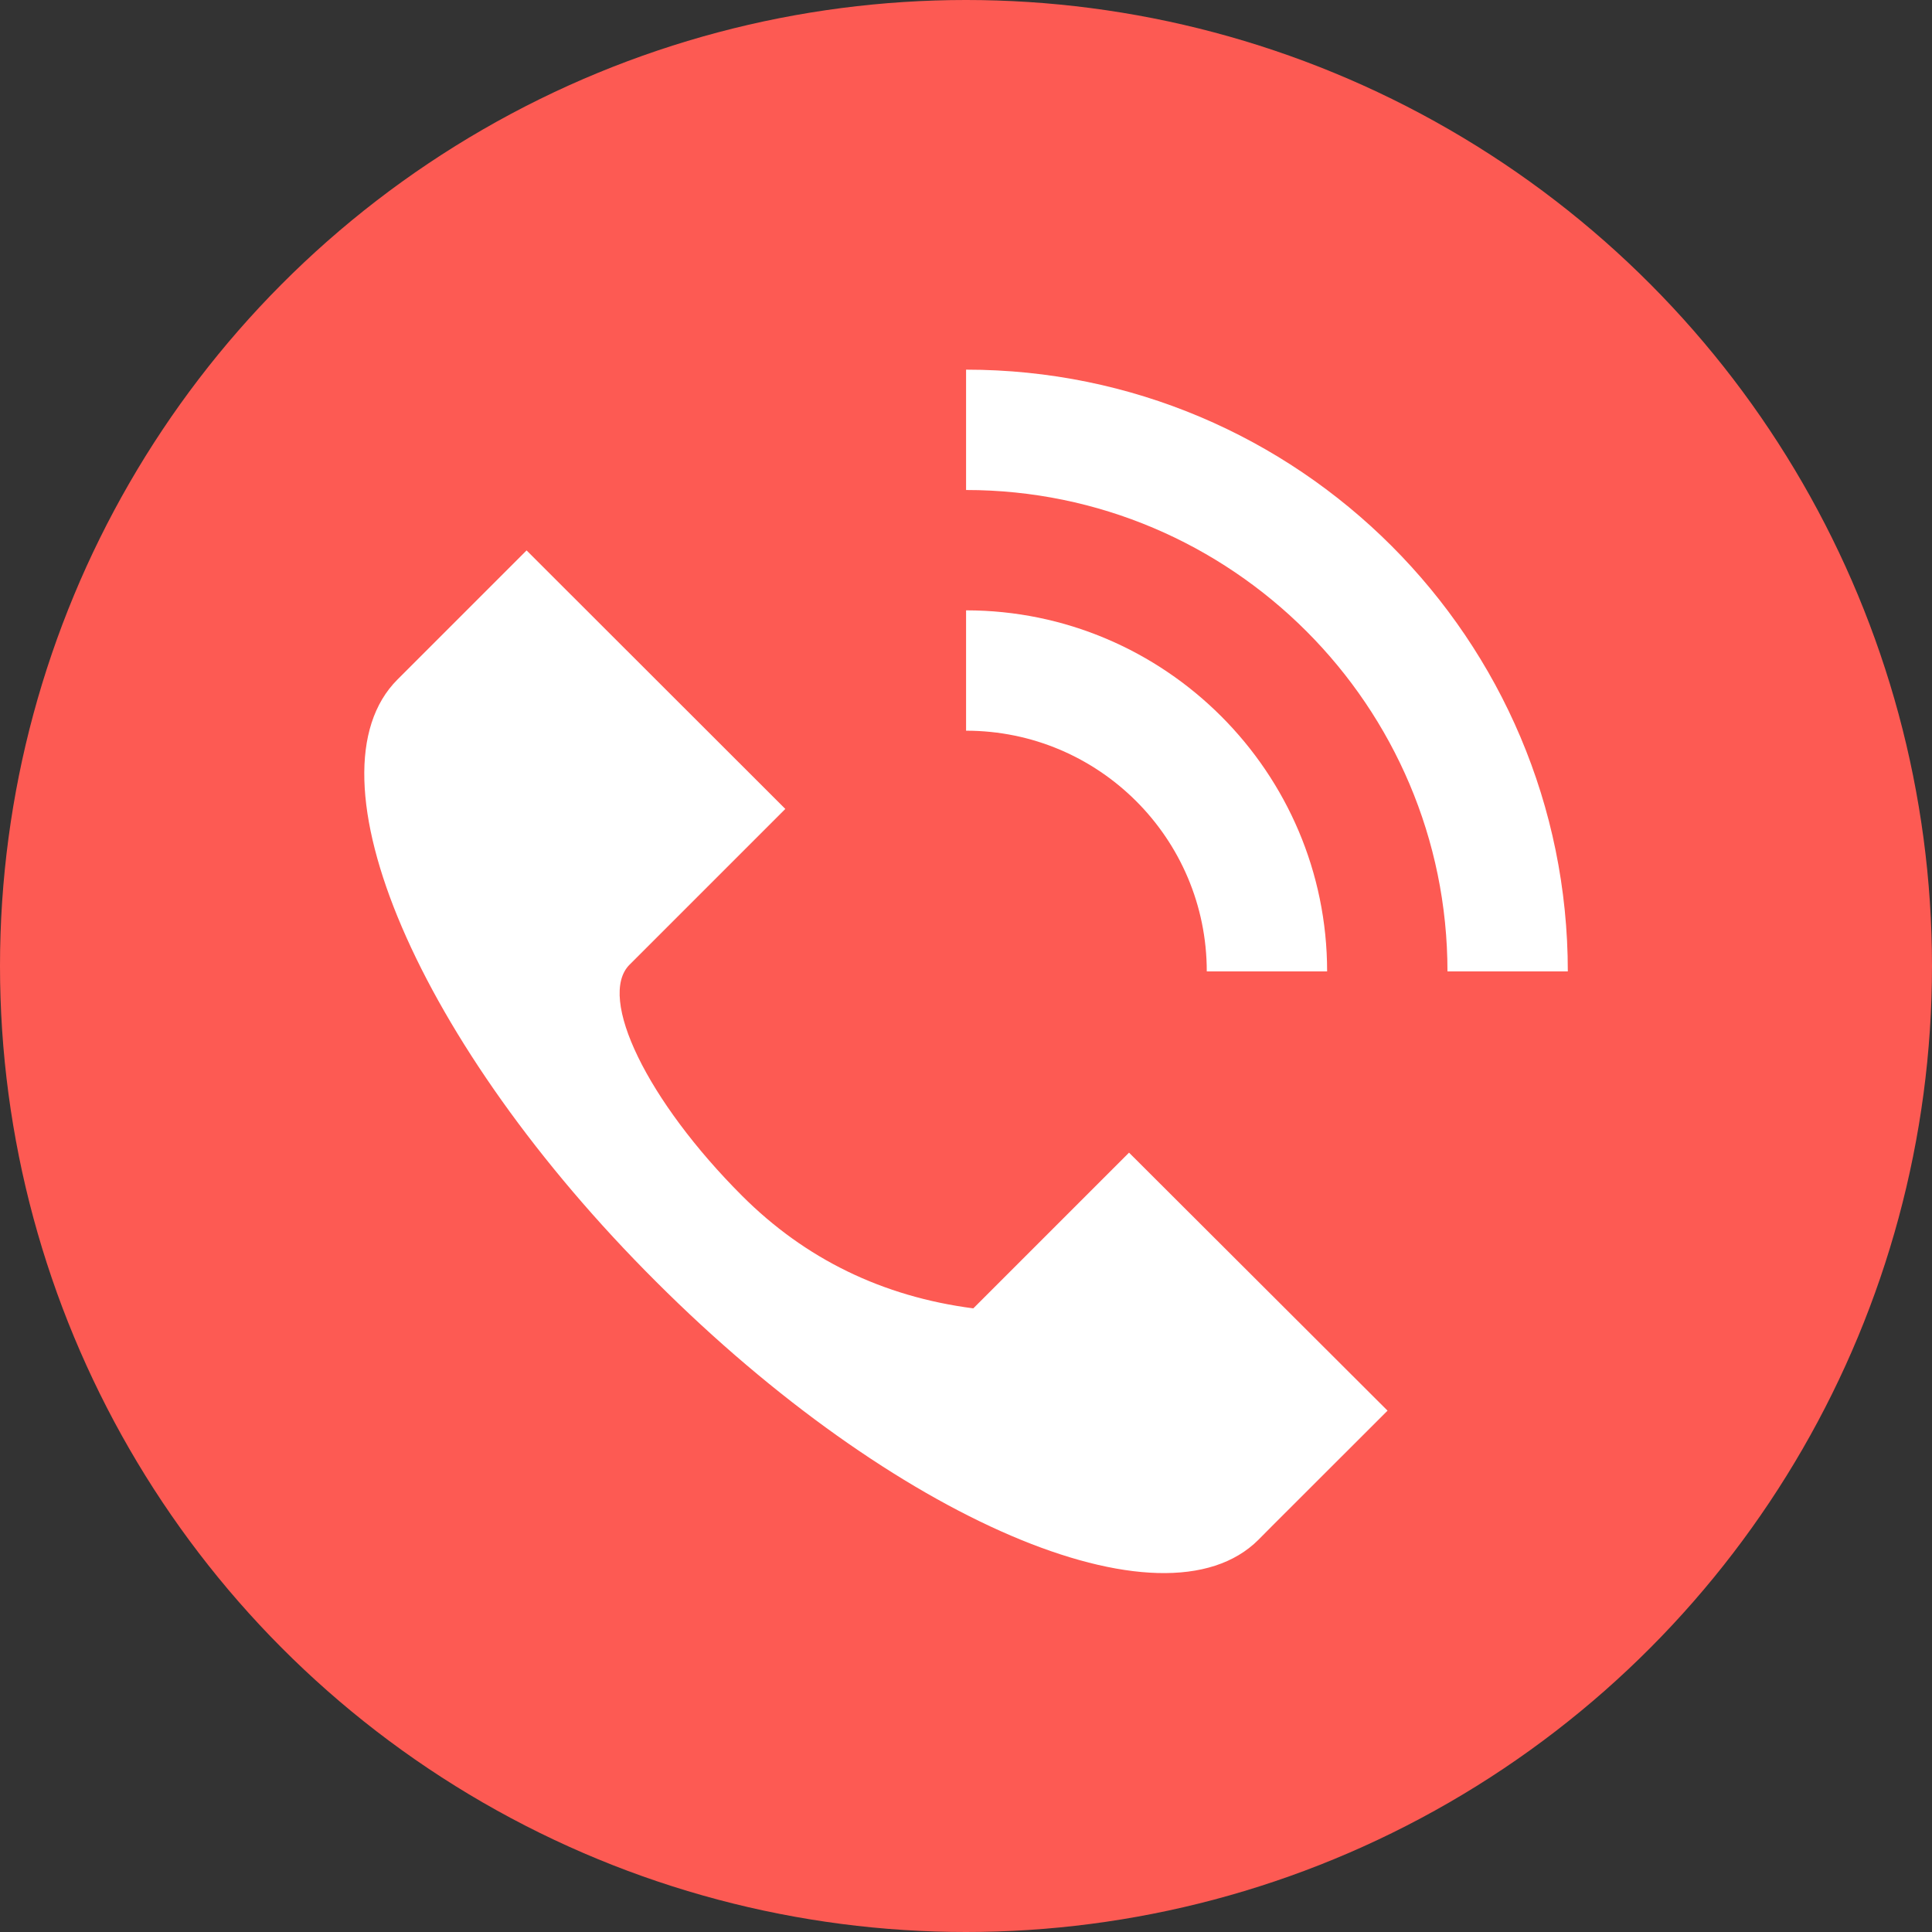 <?xml version="1.0" encoding="UTF-8" standalone="no"?>
<svg
   enable-background="new 0 0 24 24"
   viewBox="0 0 24 24"
   id="telegram"
   version="1.1"
   xmlns="http://www.w3.org/2000/svg"
   xmlns:svg="http://www.w3.org/2000/svg">
  <rect x="0" y="0" width="24" height="24" fill="#333333" stroke="none"/>
  <defs
     id="defs293" />
  <circle
     cx="12"
     cy="12"
     r="12"
     fill="#039be5"
     id="circle286"
     style="fill:#fd5a53;fill-opacity:1" />
  <g
     id="g33"
     transform="matrix(0.299,0,0,0.299,4.526,4.592)">
    <g
       id="g31">
      <g
         id="g13">
        <path
           d="m 15.69,34.32 c -3.93,-3.93 -6.03,-8.24 -4.67,-9.6 0.43,-0.43 2.59,-2.59 6.47,-6.47 L 6.74,7.51 c -3.21,3.21 -5,5 -5.36,5.36 -3.95,3.94 0.85,15.16 10.74,25.02 9.88,9.88 21.08,14.68 25.03,10.72 0.35,-0.36 2.14,-2.14 5.36,-5.36 L 31.77,32.53 25.3,39 c -3.77,-0.49 -6.98,-2.05 -9.61,-4.68 z"
           id="use7"
           style="fill:#ffffff;fill-opacity:1" />
        <g
           id="g11">
          <path
             d="m 15.69,34.32 c -3.93,-3.93 -6.03,-8.24 -4.67,-9.6 0.43,-0.43 2.59,-2.59 6.47,-6.47 L 6.74,7.51 c -3.21,3.21 -5,5 -5.36,5.36 -3.95,3.94 0.85,15.16 10.74,25.02 9.88,9.88 21.08,14.68 25.03,10.72 0.35,-0.36 2.14,-2.14 5.36,-5.36 L 31.77,32.53 25.3,39 c -3.77,-0.49 -6.98,-2.05 -9.61,-4.68 z"
             id="use9"
             style="fill-opacity:0;stroke:#000000;stroke-width:1;stroke-opacity:0" />
        </g>
      </g>
      <g
         id="g21">
        <path
           d="m 25,5 c 11.03,0 20,8.97 20,20 0.5,0 4.5,0 5,0 C 50,11.19 38.8,0 25,0 c 0,1 0,4.5 0,5 z"
           id="use15"
           style="fill:#ffffff;fill-opacity:1" />
        <g
           id="g19">
          <path
             d="m 25,5 c 11.03,0 20,8.97 20,20 0.5,0 4.5,0 5,0 C 50,11.19 38.8,0 25,0 c 0,1 0,4.5 0,5 z"
             id="use17"
             style="fill-opacity:0;stroke:#000000;stroke-width:1;stroke-opacity:0" />
        </g>
      </g>
      <g
         id="g29">
        <path
           d="m 40,25 c 0,-8.27 -6.74,-15 -15,-15 0,0.5 0,4.5 0,5 5.52,0 10,4.48 10,10 1,0 4.5,0 5,0 z"
           id="use23"
           style="fill:#ffffff;fill-opacity:1" />
        <g
           id="g27">
          <path
             d="m 40,25 c 0,-8.27 -6.74,-15 -15,-15 0,0.5 0,4.5 0,5 5.52,0 10,4.48 10,10 1,0 4.5,0 5,0 z"
             id="use25"
             style="fill-opacity:0;stroke:#000000;stroke-width:1;stroke-opacity:0" />
        </g>
      </g>
    </g>
  </g>
</svg>
